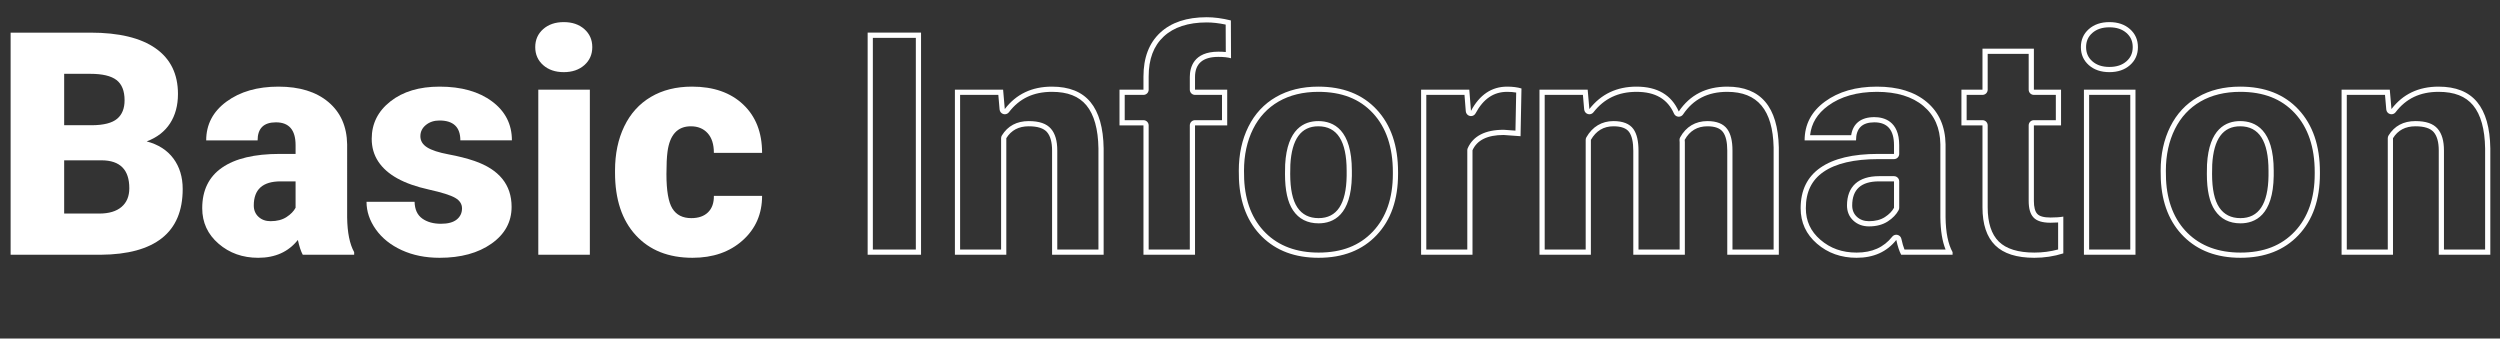 <?xml version="1.0" encoding="UTF-8" standalone="no"?>
<svg
   xmlns:dc="http://purl.org/dc/elements/1.1/"
   xmlns:cc="http://creativecommons.org/ns#"
   xmlns:rdf="http://www.w3.org/1999/02/22-rdf-syntax-ns#"
   xmlns:svg="http://www.w3.org/2000/svg"
   xmlns="http://www.w3.org/2000/svg"
   viewBox="0 0 640 86.667"
   height="86.667"
   width="640"
   xml:space="preserve"
   id="svg2"
   version="1.1"><rect x="0" y="0" width="640" height="86.667" fill="#333333" stroke="none"/><defs
     id="defs6"><clipPath
       id="clipPath20"
       clipPathUnits="userSpaceOnUse"><path
         id="path18"
         d="M 0,65 H 480 V 0 H 0 Z" /></clipPath></defs><g
     transform="matrix(1.333,0,0,-1.333,0,86.667)"
     id="g10"><path
       id="path12"
       style="fill:#ffffff;fill-opacity:1;fill-rule:nonzero;stroke:none"
       d="M 176.884,58.75 H 166.63 V 16.094 h 10.254 z m -1,-41.656 H 167.63 V 57.75 h 8.254 z" /><g
       id="g14"><g
         clip-path="url(#clipPath20)"
         id="g16"><g
           transform="translate(202.02,48.379)"
           id="g22"><path
             id="path24"
             style="fill:#ffffff;fill-opacity:1;fill-rule:nonzero;stroke:none"
             d="m 0,0 c -3.848,0 -6.865,-1.436 -9.053,-4.307 l -0.322,3.721 h -9.258 v -31.699 h 9.873 v 22.383 c 0.938,1.523 2.373,2.285 4.307,2.285 1.699,0 2.871,-0.377 3.516,-1.128 0.644,-0.752 0.966,-1.929 0.966,-3.53 v -20.01 h 9.903 v 20.42 C 9.873,-7.9 9.028,-4.932 7.397,-2.959 5.767,-0.986 3.301,0 0,0 m 0,-1 c 3.015,0 5.182,-0.849 6.627,-2.596 1.474,-1.784 2.25,-4.571 2.305,-8.269 v -19.42 H 1.029 v 19.01 c 0,1.865 -0.395,3.233 -1.207,4.181 -0.853,0.994 -2.251,1.477 -4.275,1.477 -2.295,0 -4.031,-0.929 -5.158,-2.761 -0.097,-0.158 -0.149,-0.339 -0.149,-0.524 v -21.383 h -7.873 v 29.699 h 7.341 l 0.243,-2.807 c 0.036,-0.412 0.321,-0.759 0.718,-0.874 0.092,-0.027 0.185,-0.04 0.278,-0.04 0.307,0 0.603,0.142 0.796,0.394 C -6.251,-2.28 -3.55,-1 0,-1" /></g><g
           transform="translate(231.757,61.709)"
           id="g26"><path
             id="path28"
             style="fill:#ffffff;fill-opacity:1;fill-rule:nonzero;stroke:none"
             d="m 0,0 c -3.848,0 -6.836,-0.996 -8.965,-2.988 -2.129,-1.992 -3.193,-4.795 -3.193,-8.408 v -2.52 h -4.6 v -6.855 h 4.6 v -24.844 h 9.902 v 24.844 h 6.182 v 6.855 h -6.182 v 2.432 c 0,2.578 1.494,3.867 4.483,3.867 1.015,0 1.826,-0.088 2.431,-0.264 L 4.629,-0.615 C 2.949,-0.205 1.406,0 0,0 m 0,-1 c 1.108,0 2.327,-0.139 3.632,-0.414 l 0.021,-5.269 c -0.427,0.044 -0.901,0.066 -1.426,0.066 -4.771,0 -5.483,-3.05 -5.483,-4.867 v -2.432 c 0,-0.552 0.448,-1 1,-1 h 5.182 v -4.855 h -5.182 c -0.552,0 -1,-0.448 -1,-1 v -23.844 h -7.902 v 23.844 c 0,0.552 -0.448,1 -1,1 h -3.6 v 4.855 h 3.6 c 0.552,0 1,0.448 1,1 v 2.52 c 0,3.355 0.941,5.866 2.876,7.678 C -6.354,-1.915 -3.568,-1 0,-1" /></g><g
           transform="translate(253.231,23.125)"
           id="g30"><path
             id="path32"
             style="fill:#ffffff;fill-opacity:1;fill-rule:nonzero;stroke:none"
             d="M 0,0 C -1.797,0 -3.154,0.684 -4.072,2.051 -4.99,3.417 -5.449,5.566 -5.449,8.496 l 0.029,1.787 c 0.274,4.903 2.061,7.354 5.361,7.354 3.633,0 5.45,-2.842 5.45,-8.526 V 8.115 C 5.312,2.705 3.516,0 0,0 m -0.059,25.254 c -3.105,0 -5.81,-0.664 -8.115,-1.992 -2.305,-1.329 -4.072,-3.228 -5.303,-5.699 -1.23,-2.471 -1.845,-5.288 -1.845,-8.452 l 0.029,-1.67 c 0.215,-4.628 1.689,-8.295 4.424,-11.001 2.734,-2.706 6.357,-4.057 10.869,-4.057 4.687,0 8.403,1.45 11.147,4.35 2.745,2.901 4.117,6.822 4.117,11.763 v 0.352 c 0,5.058 -1.368,9.057 -4.102,11.997 -2.734,2.939 -6.475,4.409 -11.221,4.409 M 0,-1 c 2.855,0 6.282,1.579 6.391,9.115 v 0.996 c 0,7.873 -3.507,9.526 -6.45,9.526 -2.69,0 -5.977,-1.44 -6.361,-8.337 L -6.449,8.496 c 0,-3.163 0.506,-5.454 1.547,-7.003 C -3.792,-0.161 -2.142,-1 0,-1 m -0.059,25.254 c 4.498,0 7.929,-1.338 10.489,-4.09 2.544,-2.735 3.834,-6.543 3.834,-11.316 V 8.496 c 0,-4.654 -1.293,-8.38 -3.843,-11.075 C 7.85,-5.296 4.442,-6.617 0,-6.617 c -4.219,0 -7.639,1.268 -10.166,3.768 -2.537,2.511 -3.926,5.988 -4.127,10.308 l -0.029,1.652 c 0,2.993 0.585,5.687 1.741,8.007 1.135,2.279 2.786,4.055 4.906,5.277 2.141,1.234 4.703,1.859 7.616,1.859" /></g><g
           transform="translate(289.442,48.379)"
           id="g34"><path
             id="path36"
             style="fill:#ffffff;fill-opacity:1;fill-rule:nonzero;stroke:none"
             d="m 0,0 c -2.969,0 -5.283,-1.553 -6.943,-4.658 l -0.323,4.072 h -9.257 v -31.699 h 9.873 v 20.068 c 0.879,1.953 2.871,2.93 5.976,2.93 l 3.252,-0.234 0.176,9.169 C 1.973,-0.117 1.055,0 0,0 m 0,-1 c 0.637,0 1.218,-0.046 1.739,-0.139 l -0.14,-7.309 -2.201,0.158 c -0.024,0.002 -0.048,0.003 -0.072,0.003 -3.52,0 -5.837,-1.184 -6.888,-3.519 -0.058,-0.129 -0.088,-0.269 -0.088,-0.411 v -19.068 h -7.873 v 29.699 h 7.333 l 0.25,-3.151 c 0.035,-0.443 0.357,-0.809 0.792,-0.9 0.069,-0.014 0.137,-0.021 0.205,-0.021 0.363,0 0.705,0.198 0.882,0.528 C -4.576,-2.351 -2.593,-1 0,-1" /></g><g
           transform="translate(331.718,48.379)"
           id="g38"><path
             id="path40"
             style="fill:#ffffff;fill-opacity:1;fill-rule:nonzero;stroke:none"
             d="M 0,0 C -4.062,0 -7.168,-1.592 -9.316,-4.775 -10.723,-1.592 -13.428,0 -17.432,0 c -3.789,0 -6.806,-1.436 -9.052,-4.307 l -0.323,3.721 h -9.257 v -31.699 h 9.873 v 22.06 c 0.996,1.739 2.441,2.608 4.336,2.608 1.484,0 2.49,-0.371 3.017,-1.113 0.527,-0.743 0.791,-1.944 0.791,-3.604 v -19.951 h 9.902 v 21.65 l -0.029,0.41 c 0.957,1.739 2.412,2.608 4.365,2.608 1.446,0 2.442,-0.371 2.989,-1.113 C -0.273,-9.473 0,-10.654 0,-12.275 v -20.01 H 9.902 V -11.66 C 9.727,-3.887 6.426,0 0,0 m 0,-1 c 5.828,0 8.74,-3.494 8.902,-10.66 V -31.285 H 1 v 19.01 c 0,1.856 -0.332,3.21 -1.015,4.138 -0.743,1.008 -2.02,1.52 -3.794,1.52 -2.303,0 -4.115,-1.081 -5.241,-3.125 -0.093,-0.169 -0.135,-0.361 -0.121,-0.554 l 0.026,-0.374 v -20.615 h -7.902 v 18.951 c 0,1.89 -0.319,3.258 -0.976,4.183 -0.723,1.018 -2.013,1.534 -3.832,1.534 -2.239,0 -4.038,-1.076 -5.204,-3.11 -0.087,-0.152 -0.132,-0.323 -0.132,-0.498 v -21.06 h -7.873 v 29.699 h 7.34 l 0.243,-2.807 c 0.036,-0.409 0.318,-0.755 0.712,-0.872 0.094,-0.028 0.19,-0.042 0.285,-0.042 0.302,0 0.595,0.138 0.787,0.384 2.065,2.64 4.769,3.923 8.265,3.923 3.603,0 5.958,-1.367 7.201,-4.179 0.147,-0.333 0.463,-0.56 0.826,-0.592 0.03,-0.003 0.059,-0.004 0.089,-0.004 0.33,0 0.642,0.163 0.828,0.44 C -6.519,-2.418 -3.742,-1 0,-1" /></g><g
           transform="translate(358.935,22.539)"
           id="g42"><path
             id="path44"
             style="fill:#ffffff;fill-opacity:1;fill-rule:nonzero;stroke:none"
             d="m 0,0 c -0.937,0 -1.709,0.278 -2.314,0.835 -0.606,0.557 -0.909,1.284 -0.909,2.183 0,3.086 1.719,4.628 5.157,4.628 H 4.805 V 2.578 C 4.453,1.914 3.872,1.318 3.062,0.791 2.251,0.264 1.23,0 0,0 m 1.523,25.84 c -4.043,0 -7.368,-0.956 -9.975,-2.868 -2.608,-1.911 -3.911,-4.399 -3.911,-7.462 h 9.873 c 0,2.316 1.172,3.474 3.515,3.474 2.52,0 3.78,-1.462 3.78,-4.386 V 12.92 H 1.758 c -4.844,0 -8.535,-0.879 -11.074,-2.637 -2.539,-1.758 -3.809,-4.355 -3.809,-7.793 0,-2.735 1.045,-5.006 3.135,-6.811 2.09,-1.807 4.629,-2.71 7.617,-2.71 3.262,0 5.801,1.142 7.617,3.427 0.274,-1.25 0.586,-2.197 0.938,-2.841 h 9.873 v 0.498 c -0.86,1.542 -1.309,3.768 -1.348,6.679 v 14.034 c -0.059,3.437 -1.26,6.142 -3.603,8.115 C 8.76,24.854 5.566,25.84 1.523,25.84 M 0,-1 c 1.422,0 2.635,0.321 3.607,0.953 0.951,0.618 1.651,1.344 2.081,2.157 0.077,0.144 0.117,0.305 0.117,0.468 v 5.068 c 0,0.553 -0.448,1 -1,1 H 1.934 c -3.97,0 -6.157,-1.999 -6.157,-5.628 0,-1.186 0.415,-2.168 1.232,-2.919 C -2.198,-0.63 -1.192,-1 0,-1 m 1.523,25.84 c 3.782,0 6.789,-0.917 8.936,-2.724 2.132,-1.795 3.194,-4.204 3.248,-7.35 V 0.719 c 0.034,-2.546 0.364,-4.576 1.004,-6.164 H 6.817 c -0.213,0.527 -0.412,1.216 -0.596,2.055 -0.082,0.377 -0.375,0.673 -0.751,0.761 -0.075,0.017 -0.151,0.026 -0.226,0.026 -0.301,0 -0.59,-0.136 -0.783,-0.378 -1.631,-2.053 -3.867,-3.05 -6.834,-3.05 -2.766,0 -5.043,0.807 -6.963,2.466 -1.877,1.622 -2.789,3.602 -2.789,6.055 0,3.117 1.105,5.397 3.378,6.971 2.357,1.632 5.891,2.459 10.505,2.459 h 3.047 c 0.552,0 1,0.448 1,1 v 1.678 c 0,4.687 -2.995,5.386 -4.78,5.386 -2.555,0 -4.103,-1.224 -4.444,-3.474 h -7.891 c 0.25,2.285 1.386,4.143 3.449,5.656 2.42,1.774 5.578,2.674 9.384,2.674" /></g><g
           transform="translate(390.604,55.674)"
           id="g46"><path
             id="path48"
             style="fill:#ffffff;fill-opacity:1;fill-rule:nonzero;stroke:none"
             d="m 0,0 h -9.873 v -7.881 h -4.043 v -6.855 h 4.043 v -15.733 c 0,-3.262 0.81,-5.694 2.432,-7.295 1.621,-1.601 4.13,-2.402 7.529,-2.402 1.933,0 3.789,0.283 5.566,0.85 v 7.06 c -0.664,-0.117 -1.484,-0.176 -2.461,-0.176 -1.269,0 -2.119,0.235 -2.548,0.703 C 0.215,-31.26 0,-30.43 0,-29.238 v 14.502 h 5.215 v 6.855 l -5.215,0 z m -1,-1 v -6.881 c 0,-0.552 0.448,-1 1,-1 h 4.215 v -4.855 H 0 c -0.552,0 -1,-0.448 -1,-1 v -14.502 c 0,-1.465 0.297,-2.5 0.907,-3.166 0.634,-0.692 1.709,-1.028 3.286,-1.028 0.526,0 1.014,0.017 1.461,0.05 v -5.187 c -1.463,-0.396 -2.996,-0.597 -4.566,-0.597 -3.11,0 -5.407,0.711 -6.827,2.114 -1.416,1.398 -2.134,3.613 -2.134,6.583 v 15.733 c 0,0.552 -0.448,1 -1,1 h -3.043 v 4.855 h 3.043 c 0.552,0 1,0.448 1,1 V -1 Z" /></g><path
           id="path50"
           style="fill:#ffffff;fill-opacity:1;fill-rule:nonzero;stroke:none"
           d="m 410.116,47.793 h -9.902 V 16.094 h 9.902 z m -5.01,12.978 c -1.621,0 -2.939,-0.449 -3.955,-1.347 -1.015,-0.899 -1.523,-2.051 -1.523,-3.457 0,-1.406 0.508,-2.559 1.523,-3.457 1.016,-0.899 2.334,-1.348 3.955,-1.348 1.622,0 2.94,0.449 3.956,1.348 1.015,0.898 1.523,2.051 1.523,3.457 0,1.406 -0.508,2.558 -1.523,3.457 -1.016,0.898 -2.334,1.347 -3.956,1.347 m 4.01,-43.677 h -7.902 v 29.699 h 7.902 z m -4.01,42.677 c 1.381,0 2.458,-0.358 3.293,-1.096 0.798,-0.706 1.186,-1.592 1.186,-2.708 0,-1.117 -0.388,-2.003 -1.186,-2.708 -0.834,-0.738 -1.911,-1.097 -3.293,-1.097 -1.381,0 -2.458,0.359 -3.292,1.097 -0.798,0.705 -1.186,1.591 -1.186,2.708 0,1.116 0.388,2.002 1.186,2.708 0.835,0.738 1.912,1.096 3.292,1.096" /><g
           transform="translate(430.272,23.125)"
           id="g52"><path
             id="path54"
             style="fill:#ffffff;fill-opacity:1;fill-rule:nonzero;stroke:none"
             d="M 0,0 C -1.797,0 -3.154,0.684 -4.072,2.051 -4.99,3.417 -5.449,5.566 -5.449,8.496 l 0.029,1.787 c 0.274,4.903 2.061,7.354 5.361,7.354 3.633,0 5.45,-2.842 5.45,-8.526 V 8.115 C 5.312,2.705 3.516,0 0,0 m -0.059,25.254 c -3.105,0 -5.81,-0.664 -8.115,-1.992 -2.305,-1.329 -4.072,-3.228 -5.303,-5.699 -1.23,-2.471 -1.845,-5.288 -1.845,-8.452 l 0.029,-1.67 c 0.215,-4.628 1.689,-8.295 4.424,-11.001 2.734,-2.706 6.357,-4.057 10.869,-4.057 4.687,0 8.403,1.45 11.147,4.35 2.745,2.901 4.117,6.822 4.117,11.763 v 0.352 c 0,5.058 -1.368,9.057 -4.102,11.997 -2.734,2.939 -6.475,4.409 -11.221,4.409 M 0,-1 c 2.855,0 6.282,1.579 6.391,9.115 v 0.996 c 0,7.873 -3.507,9.526 -6.45,9.526 -2.69,0 -5.977,-1.44 -6.361,-8.337 L -6.449,8.496 c 0,-3.163 0.506,-5.454 1.547,-7.003 C -3.792,-0.161 -2.142,-1 0,-1 m -0.059,25.254 c 4.498,0 7.929,-1.338 10.489,-4.09 2.544,-2.735 3.834,-6.543 3.834,-11.316 V 8.496 c 0,-4.654 -1.293,-8.38 -3.843,-11.075 C 7.85,-5.296 4.442,-6.617 0,-6.617 c -4.219,0 -7.639,1.268 -10.166,3.768 -2.537,2.511 -3.926,5.988 -4.127,10.308 l -0.029,1.652 c 0,2.993 0.585,5.687 1.741,8.007 1.135,2.279 2.786,4.055 4.906,5.277 2.141,1.234 4.703,1.859 7.616,1.859" /></g><g
           transform="translate(468.329,48.379)"
           id="g56"><path
             id="path58"
             style="fill:#ffffff;fill-opacity:1;fill-rule:nonzero;stroke:none"
             d="m 0,0 c -3.848,0 -6.865,-1.436 -9.053,-4.307 l -0.322,3.721 h -9.258 v -31.699 h 9.873 v 22.383 c 0.938,1.523 2.373,2.285 4.307,2.285 1.699,0 2.871,-0.377 3.516,-1.128 0.644,-0.752 0.966,-1.929 0.966,-3.53 v -20.01 h 9.903 v 20.42 C 9.873,-7.9 9.028,-4.932 7.397,-2.959 5.767,-0.986 3.301,0 0,0 m 0,-1 c 3.015,0 5.182,-0.849 6.627,-2.596 1.474,-1.784 2.25,-4.571 2.305,-8.269 v -19.42 H 1.029 v 19.01 c 0,1.865 -0.395,3.233 -1.207,4.181 -0.853,0.994 -2.251,1.477 -4.275,1.477 -2.295,0 -4.031,-0.929 -5.158,-2.761 -0.097,-0.158 -0.149,-0.339 -0.149,-0.524 v -21.383 h -7.873 v 29.699 h 7.341 l 0.243,-2.807 c 0.036,-0.412 0.321,-0.759 0.718,-0.874 0.092,-0.027 0.185,-0.04 0.278,-0.04 0.307,0 0.603,0.142 0.796,0.394 C -6.251,-2.28 -3.55,-1 0,-1" /></g><g
           transform="translate(12.323,34.228)"
           id="g60"><path
             id="path62"
             style="fill:#ffffff;fill-opacity:1;fill-rule:nonzero;stroke:none"
             d="m 0,0 v -10.225 h 6.738 c 1.856,0 3.282,0.425 4.278,1.275 0.996,0.849 1.494,2.046 1.494,3.589 0,3.554 -1.768,5.341 -5.303,5.361 z m 0,6.738 h 5.361 c 2.246,0.019 3.848,0.431 4.805,1.235 0.957,0.802 1.436,1.987 1.436,3.555 0,1.802 -0.518,3.1 -1.553,3.893 -1.036,0.793 -2.706,1.19 -5.01,1.19 H 0 Z M -10.283,-18.135 V 24.521 H 5.039 c 5.488,0 9.663,-1.006 12.524,-3.017 2.861,-2.012 4.292,-4.932 4.292,-8.76 0,-2.207 -0.508,-4.092 -1.523,-5.654 -1.016,-1.563 -2.51,-2.715 -4.482,-3.457 2.226,-0.586 3.935,-1.68 5.127,-3.281 1.19,-1.602 1.787,-3.556 1.787,-5.86 0,-4.18 -1.324,-7.32 -3.97,-9.419 -2.647,-2.099 -6.567,-3.169 -11.763,-3.208 z" /></g><g
           transform="translate(51.961,22.539)"
           id="g64"><path
             id="path66"
             style="fill:#ffffff;fill-opacity:1;fill-rule:nonzero;stroke:none"
             d="m 0,0 c 1.23,0 2.251,0.264 3.062,0.791 0.81,0.527 1.391,1.123 1.743,1.787 V 7.646 H 1.934 c -3.438,0 -5.157,-1.542 -5.157,-4.628 0,-0.899 0.303,-1.626 0.909,-2.183 C -1.709,0.278 -0.937,0 0,0 M 6.182,-6.445 C 5.83,-5.801 5.518,-4.854 5.244,-3.604 3.428,-5.889 0.889,-7.031 -2.373,-7.031 c -2.988,0 -5.527,0.903 -7.617,2.71 -2.091,1.805 -3.135,4.076 -3.135,6.811 0,3.438 1.27,6.035 3.809,7.793 2.538,1.758 6.23,2.637 11.074,2.637 h 3.047 v 1.678 c 0,2.924 -1.26,4.386 -3.78,4.386 -2.343,0 -3.515,-1.158 -3.515,-3.474 h -9.873 c 0,3.063 1.303,5.551 3.911,7.462 2.607,1.912 5.932,2.868 9.975,2.868 4.043,0 7.237,-0.986 9.581,-2.959 2.343,-1.973 3.544,-4.678 3.603,-8.115 V 0.732 c 0.039,-2.911 0.488,-5.137 1.348,-6.679 v -0.498 z" /></g><g
           transform="translate(88.73,25)"
           id="g68"><path
             id="path70"
             style="fill:#ffffff;fill-opacity:1;fill-rule:nonzero;stroke:none"
             d="m 0,0 c 0,0.839 -0.439,1.513 -1.318,2.021 -0.879,0.508 -2.549,1.036 -5.01,1.583 -2.461,0.545 -4.492,1.263 -6.094,2.153 -1.601,0.889 -2.822,1.967 -3.662,3.237 -0.84,1.27 -1.26,2.725 -1.26,4.365 0,2.911 1.201,5.308 3.604,7.193 2.402,1.885 5.547,2.827 9.433,2.827 4.18,0 7.539,-0.948 10.078,-2.842 2.54,-1.894 3.809,-4.385 3.809,-7.471 h -9.902 c 0,2.539 -1.338,3.809 -4.014,3.809 -1.035,0 -1.904,-0.289 -2.607,-0.864 -0.703,-0.576 -1.055,-1.294 -1.055,-2.154 0,-0.878 0.43,-1.592 1.289,-2.138 0.859,-0.547 2.23,-0.996 4.115,-1.348 C -0.709,10.02 0.947,9.599 2.373,9.111 7.139,7.471 9.521,4.53 9.521,0.293 9.521,-2.598 8.236,-4.951 5.668,-6.768 3.1,-8.584 -0.225,-9.492 -4.307,-9.492 c -2.714,0 -5.136,0.488 -7.265,1.465 -2.129,0.976 -3.789,2.303 -4.981,3.984 -1.191,1.68 -1.787,3.446 -1.787,5.303 h 9.229 c 0.039,-1.465 0.527,-2.534 1.465,-3.208 0.937,-0.674 2.138,-1.011 3.603,-1.011 1.348,0 2.357,0.273 3.031,0.82 C -0.338,-1.593 0,-0.879 0,0" /></g><path
           id="path72"
           style="fill:#ffffff;fill-opacity:1;fill-rule:nonzero;stroke:none"
           d="m 113.28,16.094 h -9.902 v 31.699 h 9.902 z m -10.488,39.873 c 0,1.406 0.508,2.558 1.523,3.457 1.016,0.898 2.334,1.347 3.956,1.347 1.621,0 2.939,-0.449 3.955,-1.347 1.015,-0.899 1.523,-2.051 1.523,-3.457 0,-1.406 -0.508,-2.559 -1.523,-3.457 -1.016,-0.899 -2.334,-1.348 -3.955,-1.348 -1.622,0 -2.94,0.449 -3.956,1.348 -1.015,0.898 -1.523,2.051 -1.523,3.457" /><g
           transform="translate(132.763,23.125)"
           id="g74"><path
             id="path76"
             style="fill:#ffffff;fill-opacity:1;fill-rule:nonzero;stroke:none"
             d="M 0,0 C 1.387,0 2.461,0.376 3.223,1.128 3.984,1.879 4.355,2.93 4.336,4.277 h 9.258 c 0,-3.476 -1.245,-6.328 -3.736,-8.554 -2.49,-2.227 -5.698,-3.34 -9.624,-3.34 -4.609,0 -8.242,1.445 -10.898,4.336 -2.656,2.889 -3.984,6.894 -3.984,12.011 v 0.411 c 0,3.203 0.59,6.03 1.772,8.481 1.182,2.451 2.886,4.336 5.112,5.654 2.227,1.319 4.864,1.978 7.91,1.978 4.122,0 7.393,-1.143 9.815,-3.428 2.422,-2.285 3.633,-5.381 3.633,-9.287 H 4.336 c 0,1.641 -0.4,2.9 -1.201,3.779 -0.801,0.879 -1.875,1.319 -3.223,1.319 -2.558,0 -4.053,-1.631 -4.482,-4.893 -0.137,-1.036 -0.205,-2.461 -0.205,-4.277 0,-3.184 0.38,-5.391 1.142,-6.621 C -2.871,0.615 -1.66,0 0,0" /></g></g></g></g></svg>